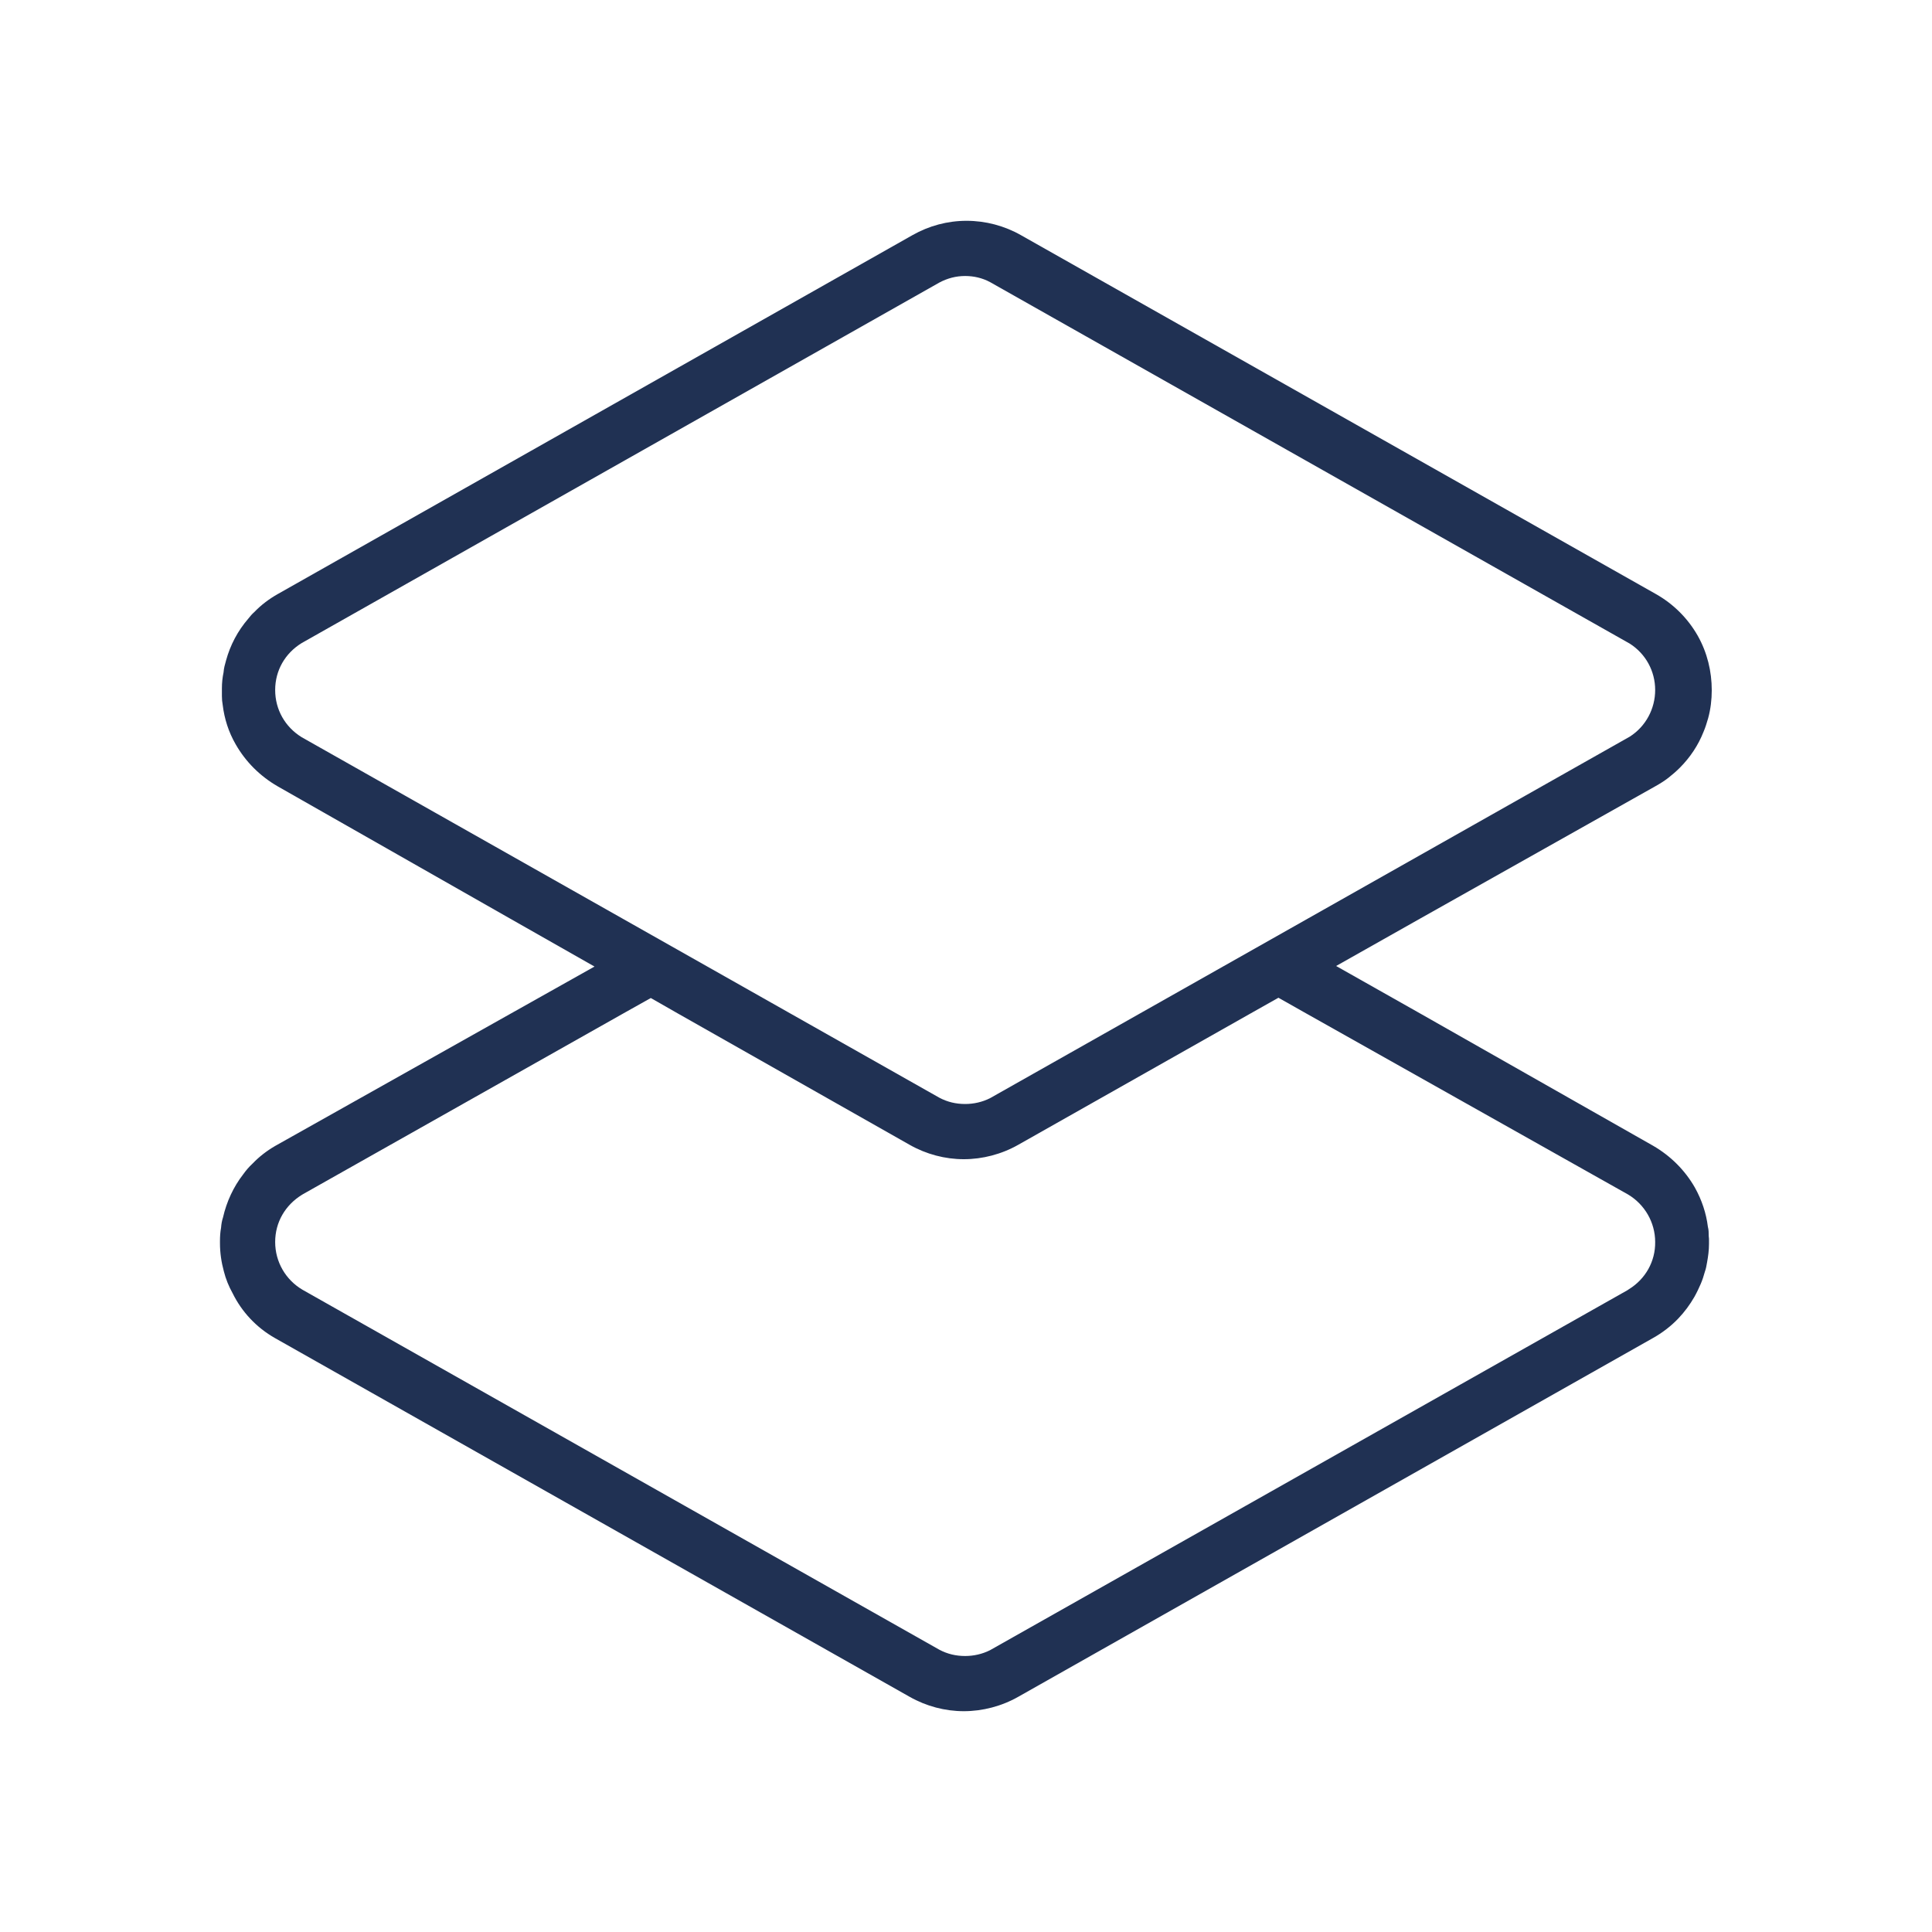<?xml version="1.0" encoding="UTF-8"?><svg id="Layer_1" xmlns="http://www.w3.org/2000/svg" viewBox="0 0 70 70"><defs><style>.cls-1{fill:#203153;}</style></defs><path class="cls-1" d="M59.99,28.48c.16-.09,.32-.19,.46-.3s.28-.23,.41-.36c.38-.38,.67-.82,.86-1.3,.07-.16,.12-.33,.17-.5,.09-.33,.13-.67,.13-1.01h0c0-.68-.16-1.36-.51-1.98-.36-.63-.88-1.15-1.52-1.51l-23-13c-.6-.34-1.28-.52-1.97-.52s-1.36,.18-1.96,.52L10.07,21.52c-.32,.18-.61,.4-.85,.65-.08,.07-.16,.16-.22,.24-.39,.45-.66,.97-.81,1.52-.04,.14-.08,.28-.09,.43-.04,.19-.06,.38-.06,.58v.13s0,.1,0,.15c0,.11,.01,.22,.03,.33,.06,.49,.21,.97,.47,1.42,.36,.63,.88,1.15,1.52,1.52l8.4,4.78,3.08,1.75-3.08,1.73-8.49,4.77c-.31,.18-.58,.39-.82,.64-.13,.12-.24,.25-.34,.39-.35,.45-.6,.99-.73,1.56-.04,.12-.06,.24-.07,.37-.03,.16-.04,.32-.04,.49v.07c0,.35,.05,.69,.14,1.02,.07,.28,.18,.55,.32,.8,.33,.67,.86,1.24,1.53,1.62l23,13c.6,.34,1.28,.52,1.96,.52s1.37-.18,1.97-.52l23-13c.34-.19,.65-.43,.91-.7,.23-.24,.43-.51,.59-.79,.09-.16,.16-.31,.23-.47,.06-.14,.11-.29,.15-.44,.04-.11,.06-.22,.08-.34,.04-.22,.07-.44,.07-.67v-.14s0-.1-.01-.15c0-.11,0-.22-.03-.33-.06-.49-.22-.97-.47-1.42-.36-.63-.88-1.15-1.52-1.52l-8.4-4.77-3.08-1.74,3.03-1.71,8.55-4.81Zm-49.06-1.77c-.6-.37-.96-1-.96-1.71s.36-1.33,.96-1.7l23.1-13.06c.3-.16,.61-.24,.94-.24,.31,0,.62,.07,.9,.22l23.18,13.1c.58,.37,.92,1,.92,1.68s-.34,1.32-.92,1.69l-23.18,13.1c-.28,.14-.59,.21-.9,.21-.33,0-.64-.07-.94-.23L10.93,26.71Zm48.06,16.57c.6,.36,.98,1.01,.98,1.72,.01,.7-.35,1.34-.95,1.71l-.06,.04-23.09,13.04c-.28,.14-.59,.21-.9,.21-.33,0-.64-.07-.94-.23l-23.07-13.04c-.61-.36-.99-1.01-.99-1.73s.37-1.34,.97-1.71l.05-.03,11.68-6.59,.91-.51,.98,.56,8.4,4.76c.6,.34,1.28,.52,1.96,.52s1.37-.18,1.97-.52l8.49-4.8,.94-.53,.92,.52,11.75,6.61Z"/></svg>